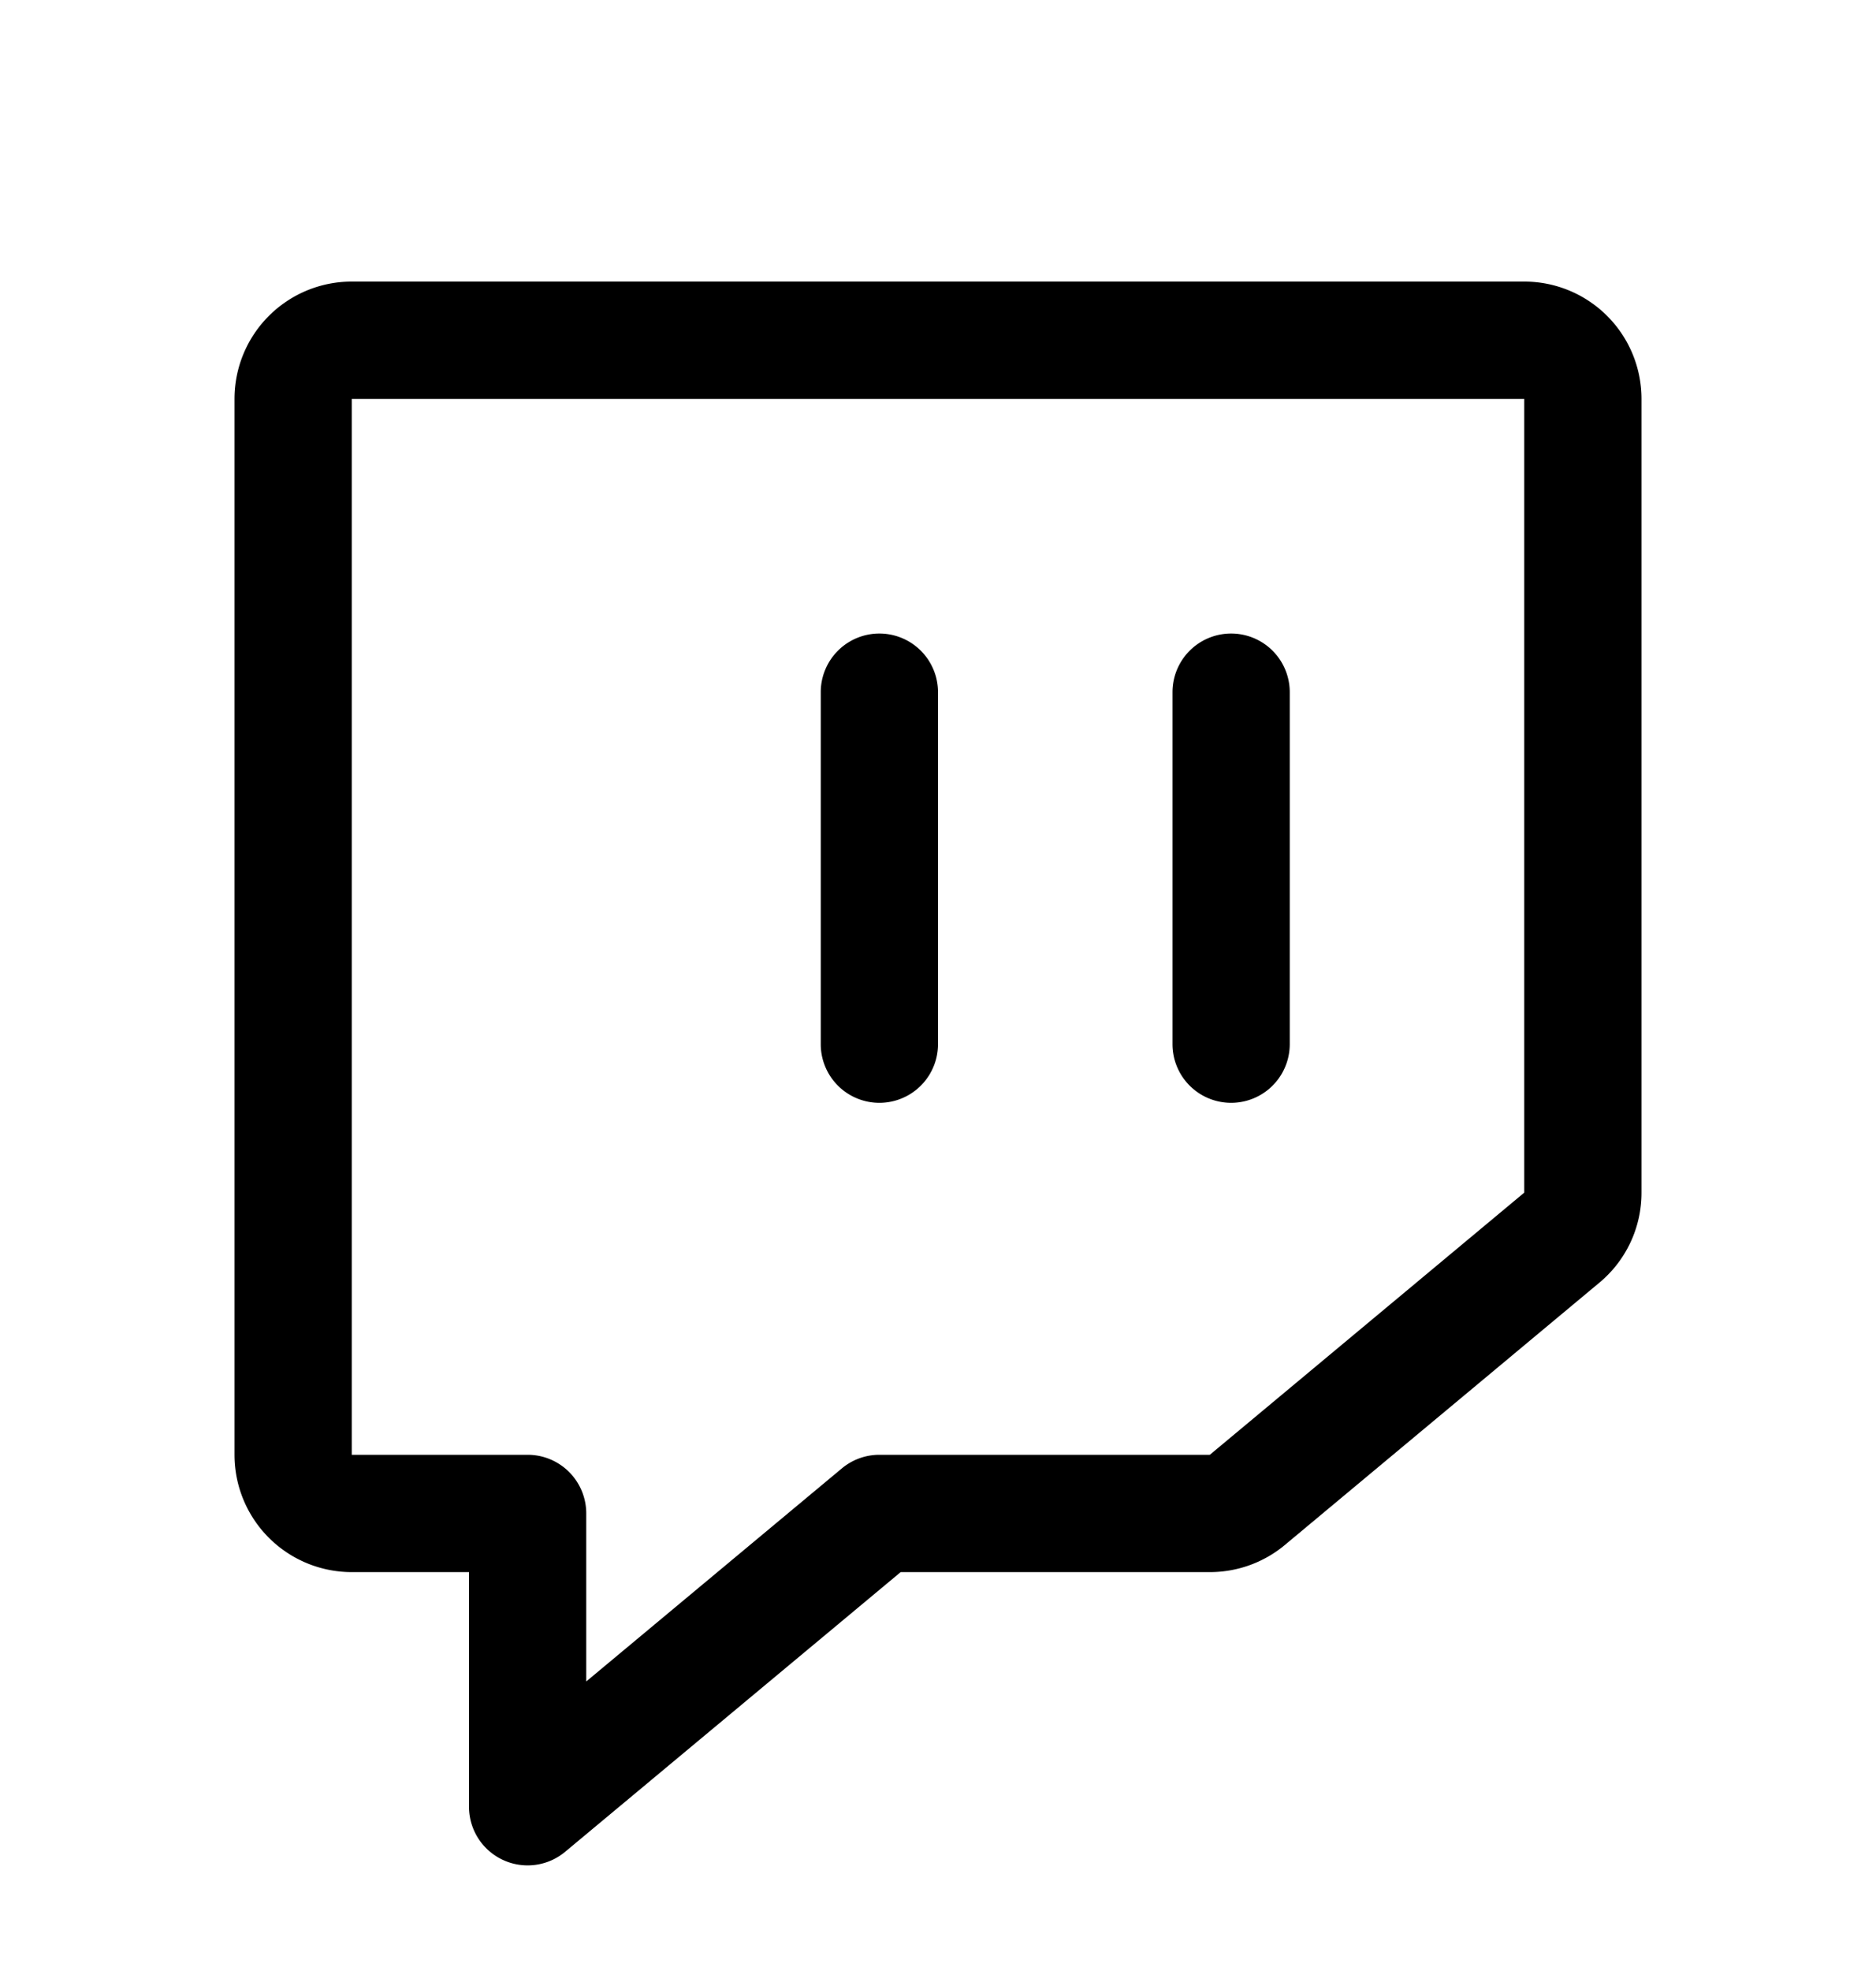 <svg xmlns="http://www.w3.org/2000/svg" width="20" height="21" fill="none"><path fill="#000" d="M16.25 3H3.75A1.25 1.25 0 0 0 2.5 4.25V15.5a1.25 1.25 0 0 0 1.25 1.25H5v2.5a.625.625 0 0 0 1.025.48l3.577-2.98h3.296c.293 0 .576-.102.801-.29l3.351-2.793a1.244 1.244 0 0 0 .45-.96V4.25A1.25 1.25 0 0 0 16.25 3Zm0 9.707L12.898 15.5H9.375a.625.625 0 0 0-.4.145l-2.725 2.27v-1.79a.625.625 0 0 0-.625-.625H3.75V4.25h12.5v8.457Zm-3.75-1.582v-3.75a.625.625 0 1 1 1.25 0v3.75a.624.624 0 1 1-1.25 0Zm-3.75 0v-3.75a.625.625 0 0 1 1.25 0v3.75a.625.625 0 1 1-1.25 0Z"/></svg>